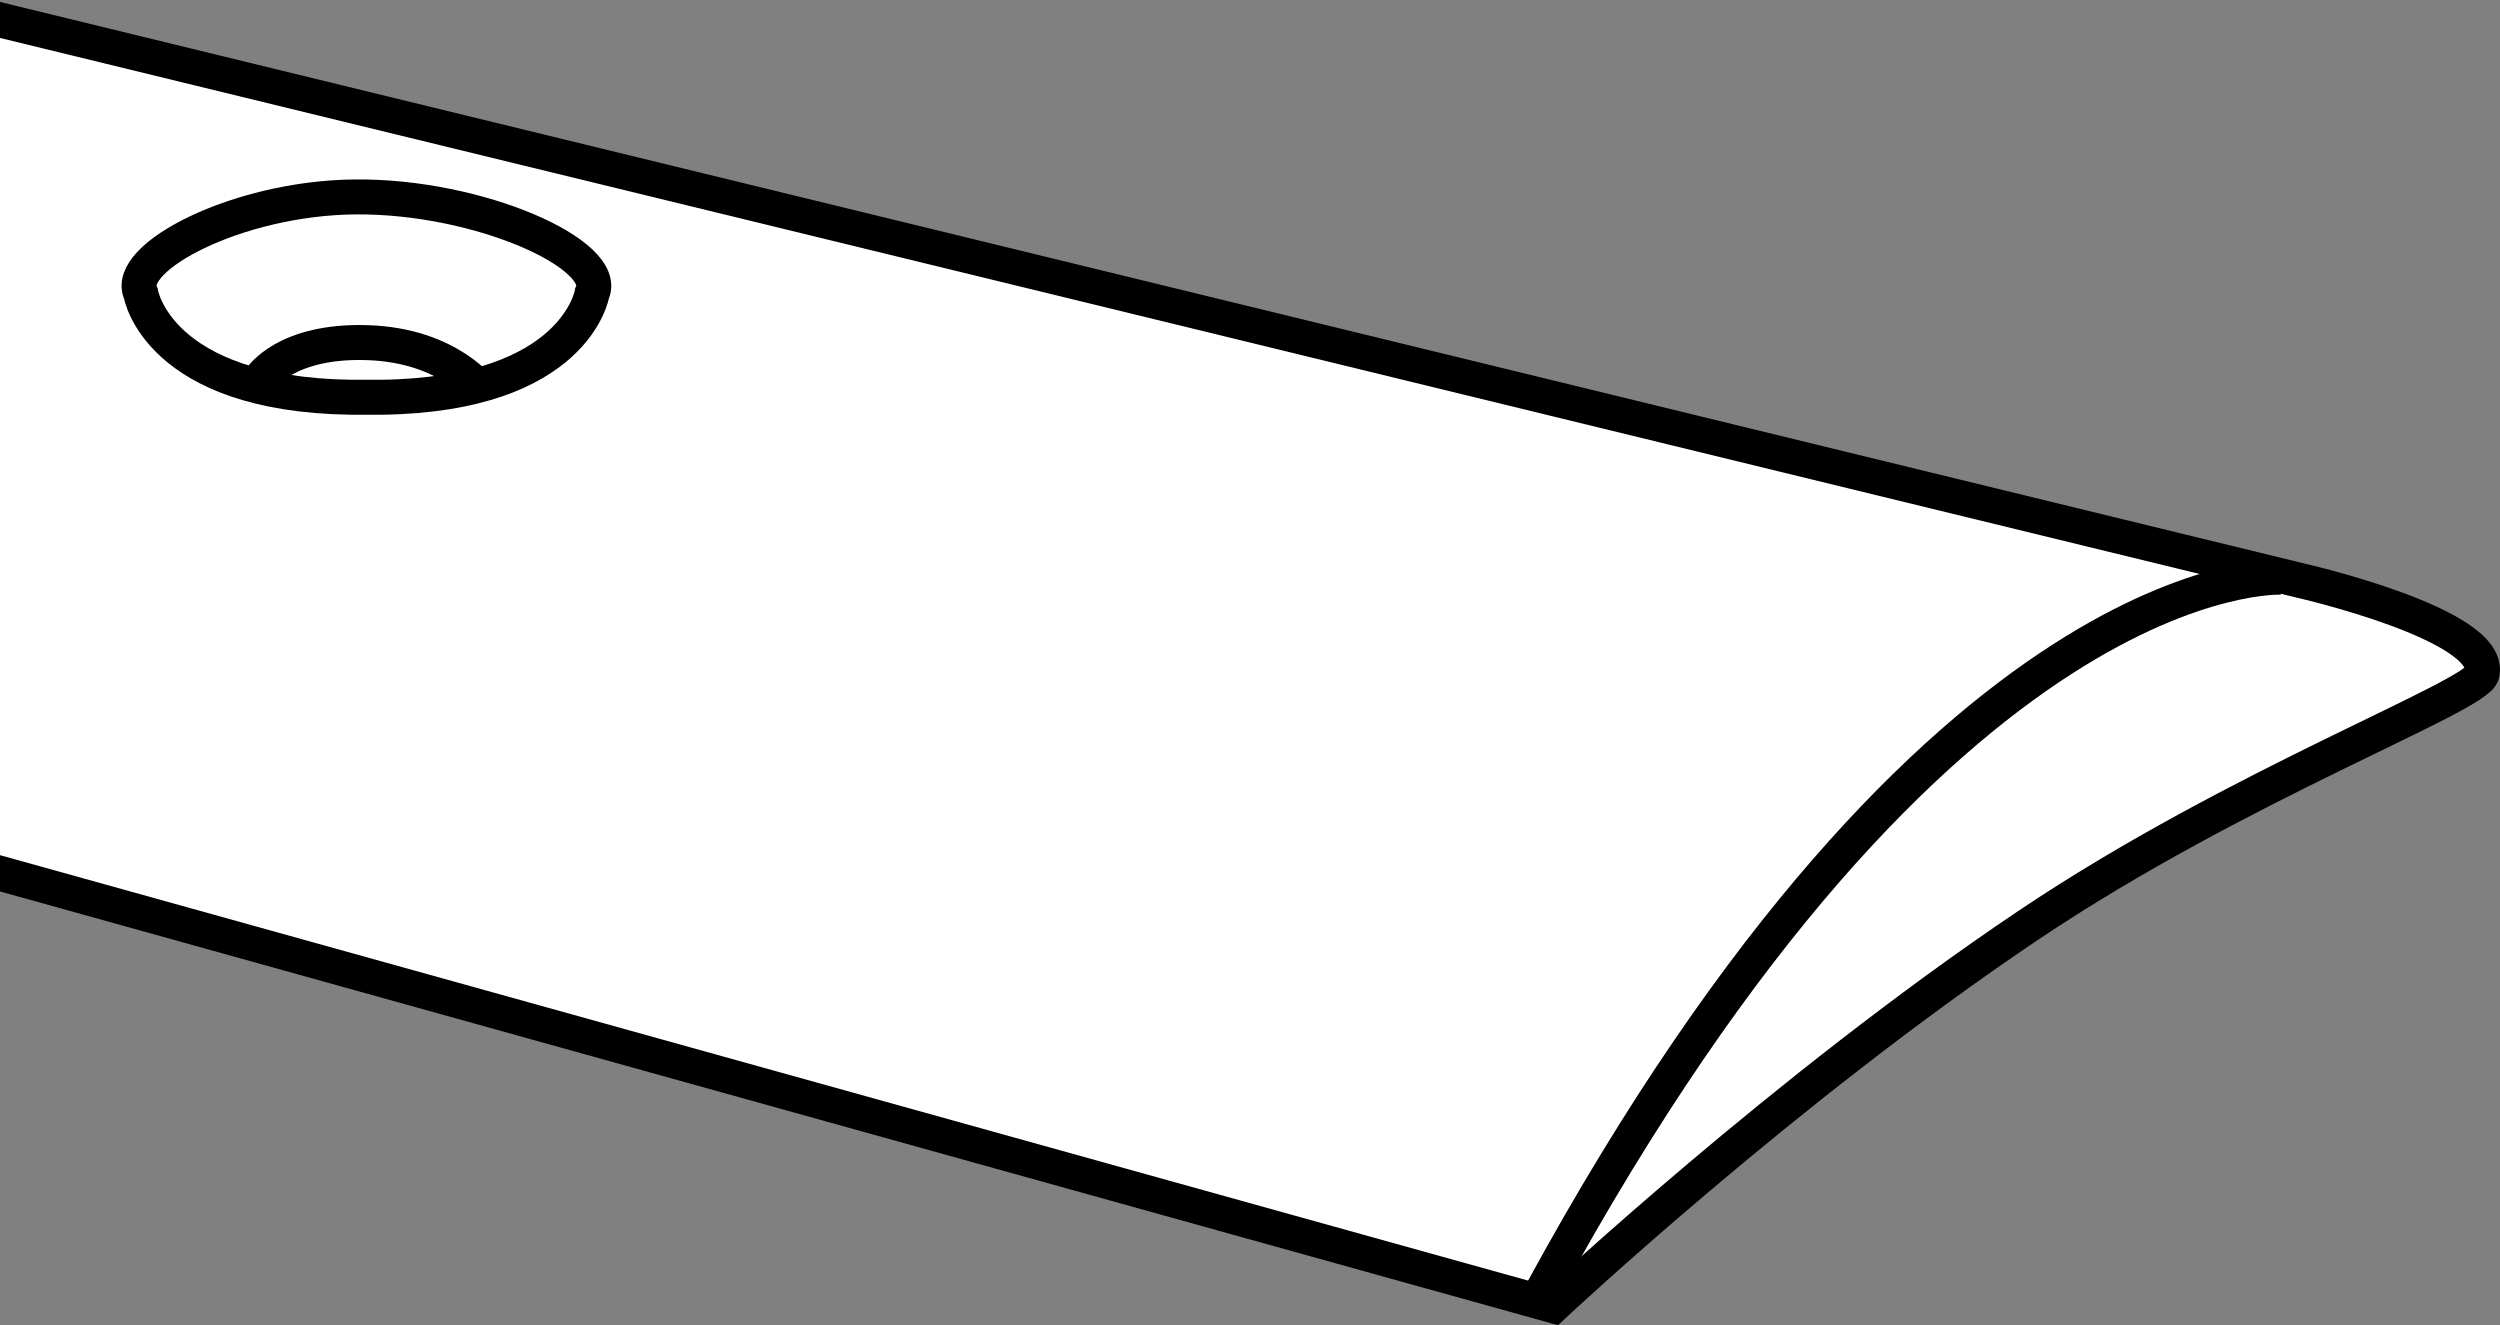 <?xml version="1.0" encoding="iso-8859-1"?>
<!-- Generator: Adobe Illustrator 28.1.0, SVG Export Plug-In . SVG Version: 6.00 Build 0)  -->
<svg version="1.1" id="image" xmlns="http://www.w3.org/2000/svg" xmlns:xlink="http://www.w3.org/1999/xlink" x="0px" y="0px"
	 width="57.194px" height="30.317px" viewBox="0 0 57.194 30.317" enable-background="new 0 0 57.194 30.317"
	 xml:space="preserve">
<rect x="0" y="0" width="57.194" height="30.317" fill="#808080" stroke="none"/>
<g>
	<defs>
		<rect id="SVGID_1_" y="-5.378" width="58.417" height="36.583"/>
	</defs>
	<clipPath id="SVGID_00000073701956426291332980000011045988624769204354_">
		<use xlink:href="#SVGID_1_"  overflow="visible"/>
	</clipPath>
	
		<path clip-path="url(#SVGID_00000073701956426291332980000011045988624769204354_)" fill="#FFFFFF" stroke="#000000" stroke-width="0.8" stroke-miterlimit="10" d="
		M-1.883,19.455l37.417,10.417c0,0,5.289-4.958,10.875-8.708c4.802-3.224,10.259-5.23,10.375-5.75
		c0.25-1.125-4.125-2.125-4.125-2.125L-1.717,0.038"/>
	
		<path clip-path="url(#SVGID_00000073701956426291332980000011045988624769204354_)" fill="none" stroke="#000000" stroke-width="0.8" stroke-miterlimit="10" d="
		M52.2,13.205c0,0-7.792-0.417-16.917,16.333"/>
</g>
<path fill="none" stroke="#000000" stroke-width="0.8" stroke-miterlimit="10" d="M8.733,9.088
	c4.438-0.062,4.812-2.375,4.812-2.375c0.419-0.871-2.559-2.236-5.428-2.208c-2.692,0.026-5.289,1.391-4.896,2.208
	c0,0,0.375,2.312,4.812,2.375H8.733z"/>
<path fill="none" stroke="#000000" stroke-width="0.8" stroke-miterlimit="10" d="M5.971,8.651c0,0,0.562-0.875,2.438-0.812
	c1.875,0.062,2.625,1.125,2.625,1.125"/>
</svg>
